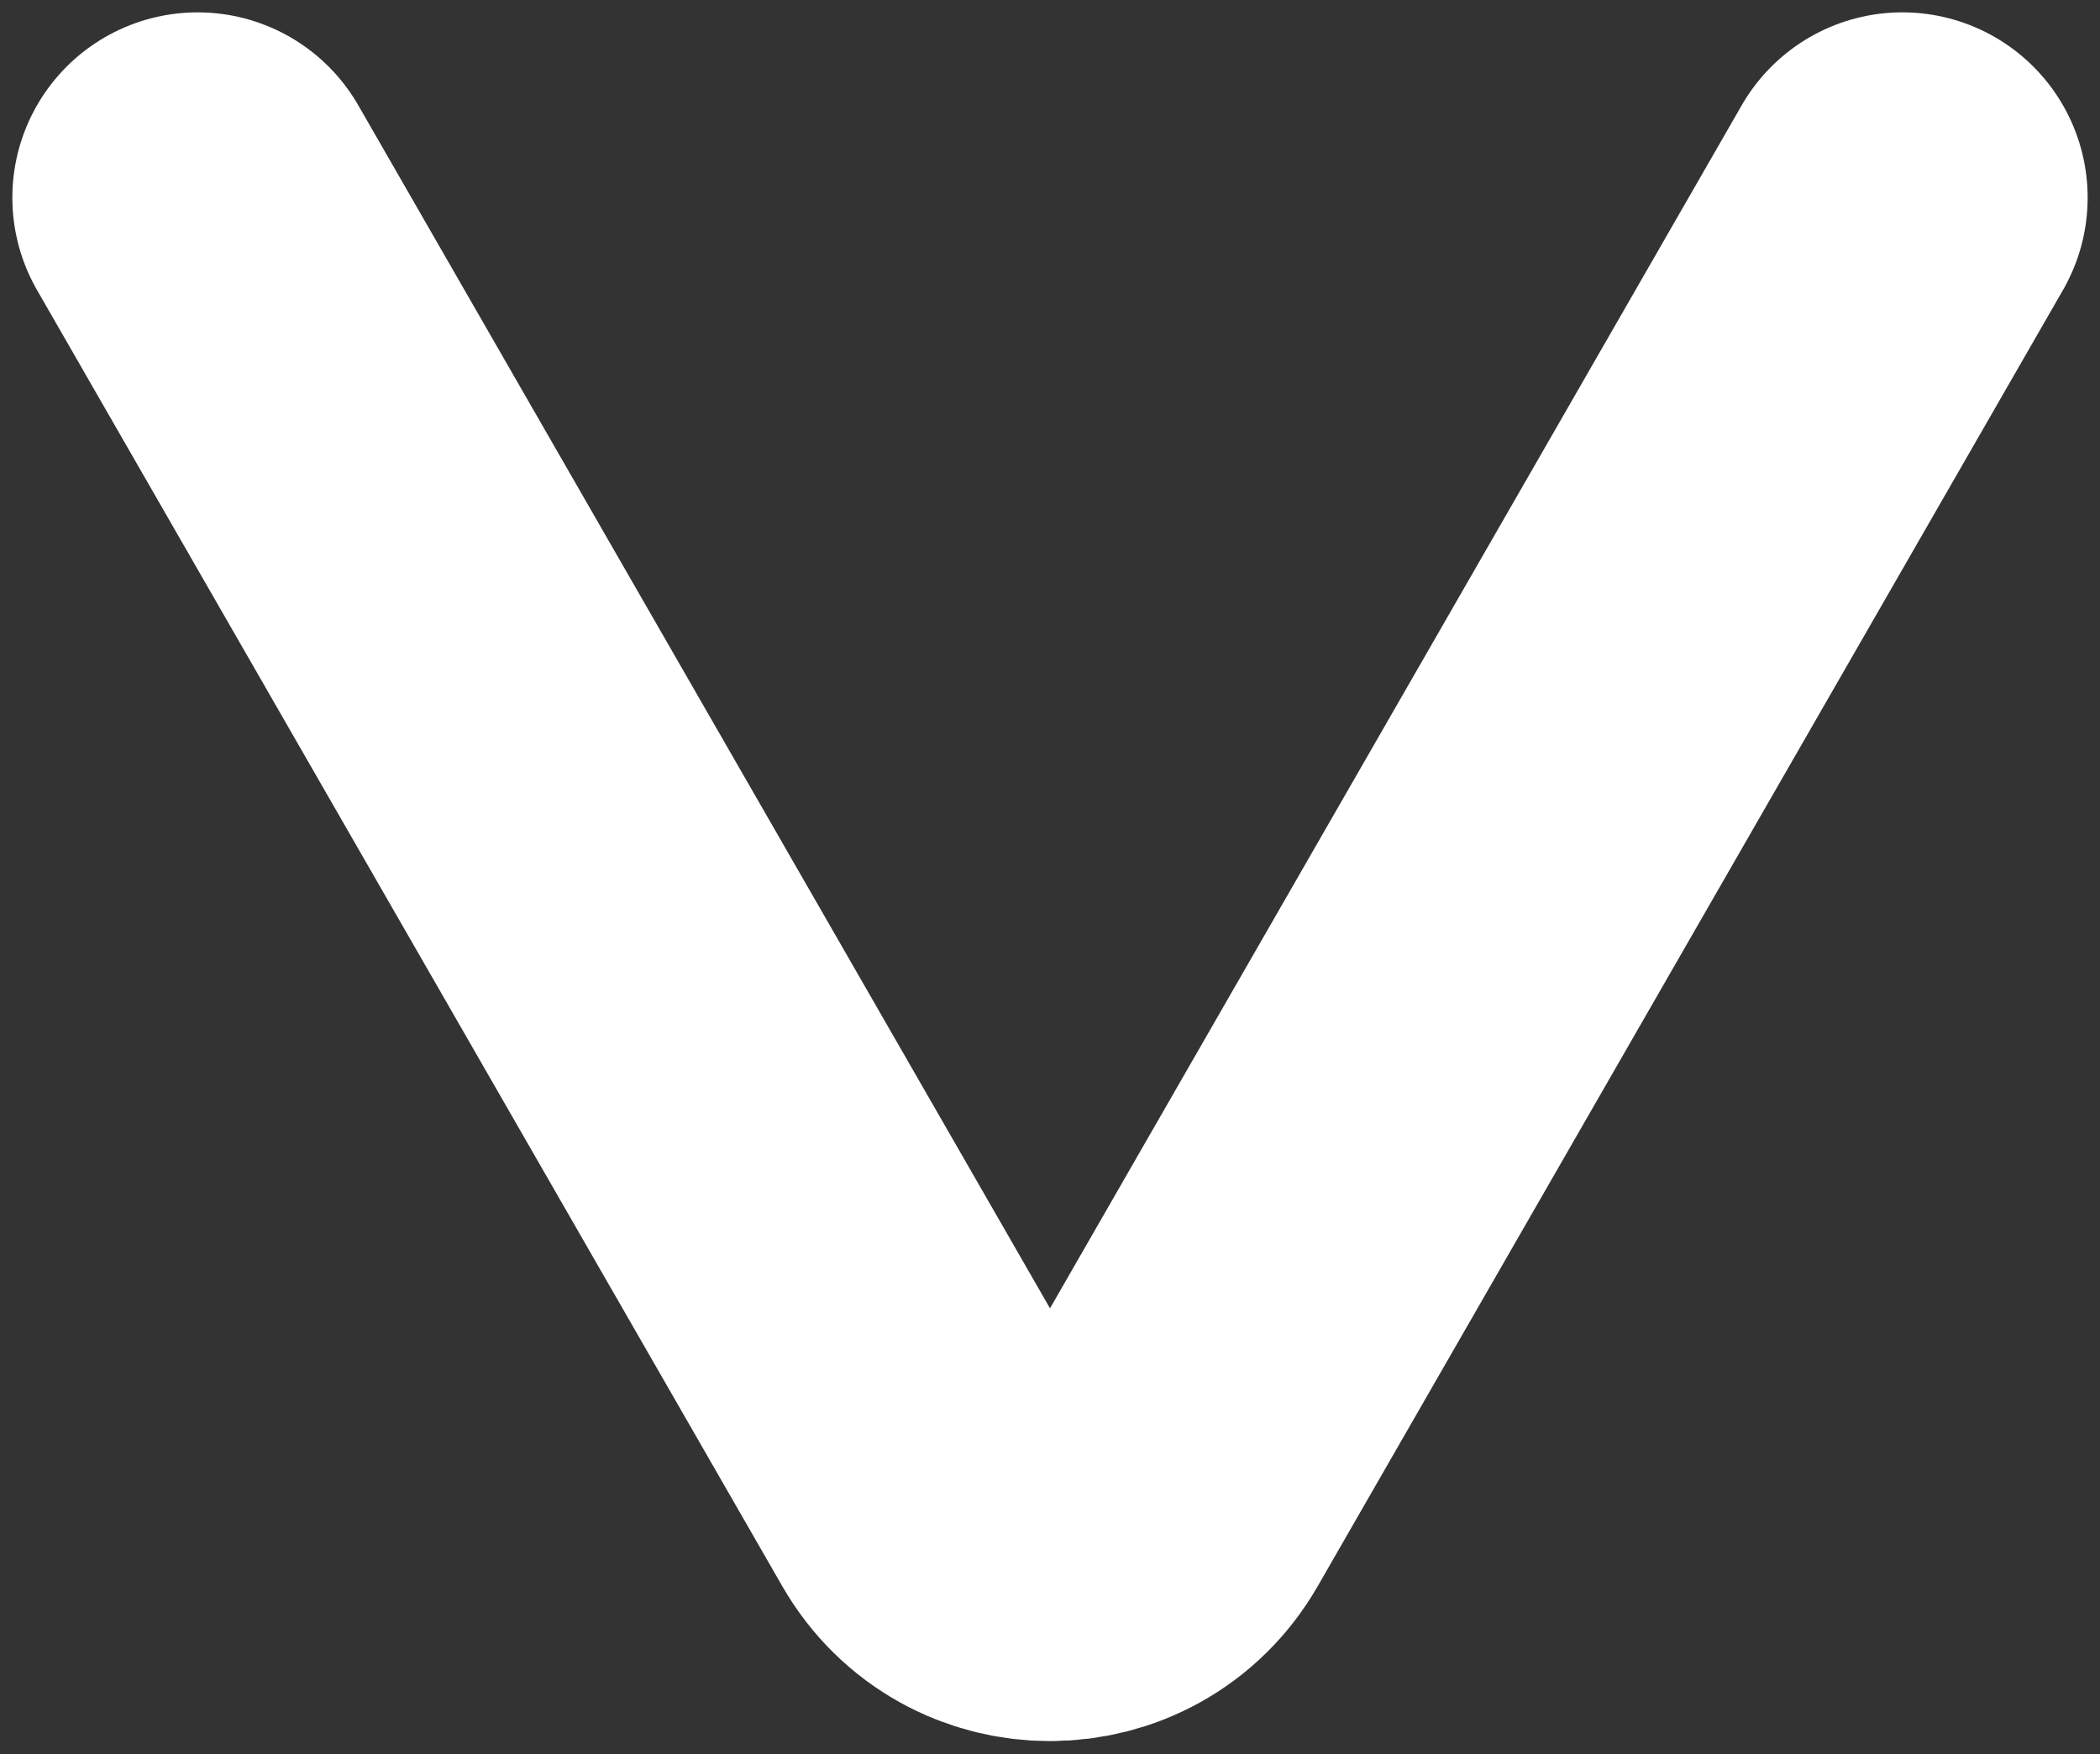 <?xml version="1.0" encoding="UTF-8"?> <svg xmlns="http://www.w3.org/2000/svg" width="85" height="71" viewBox="0 0 85 71" fill="none"><rect x="0" y="0" width="85" height="71" fill="#333333" stroke="none"/><path d="M8 8L38.166 60.462C40.088 63.805 44.912 63.805 46.834 60.462L77 8" stroke="white" stroke-width="15" stroke-linecap="round"></path></svg> 